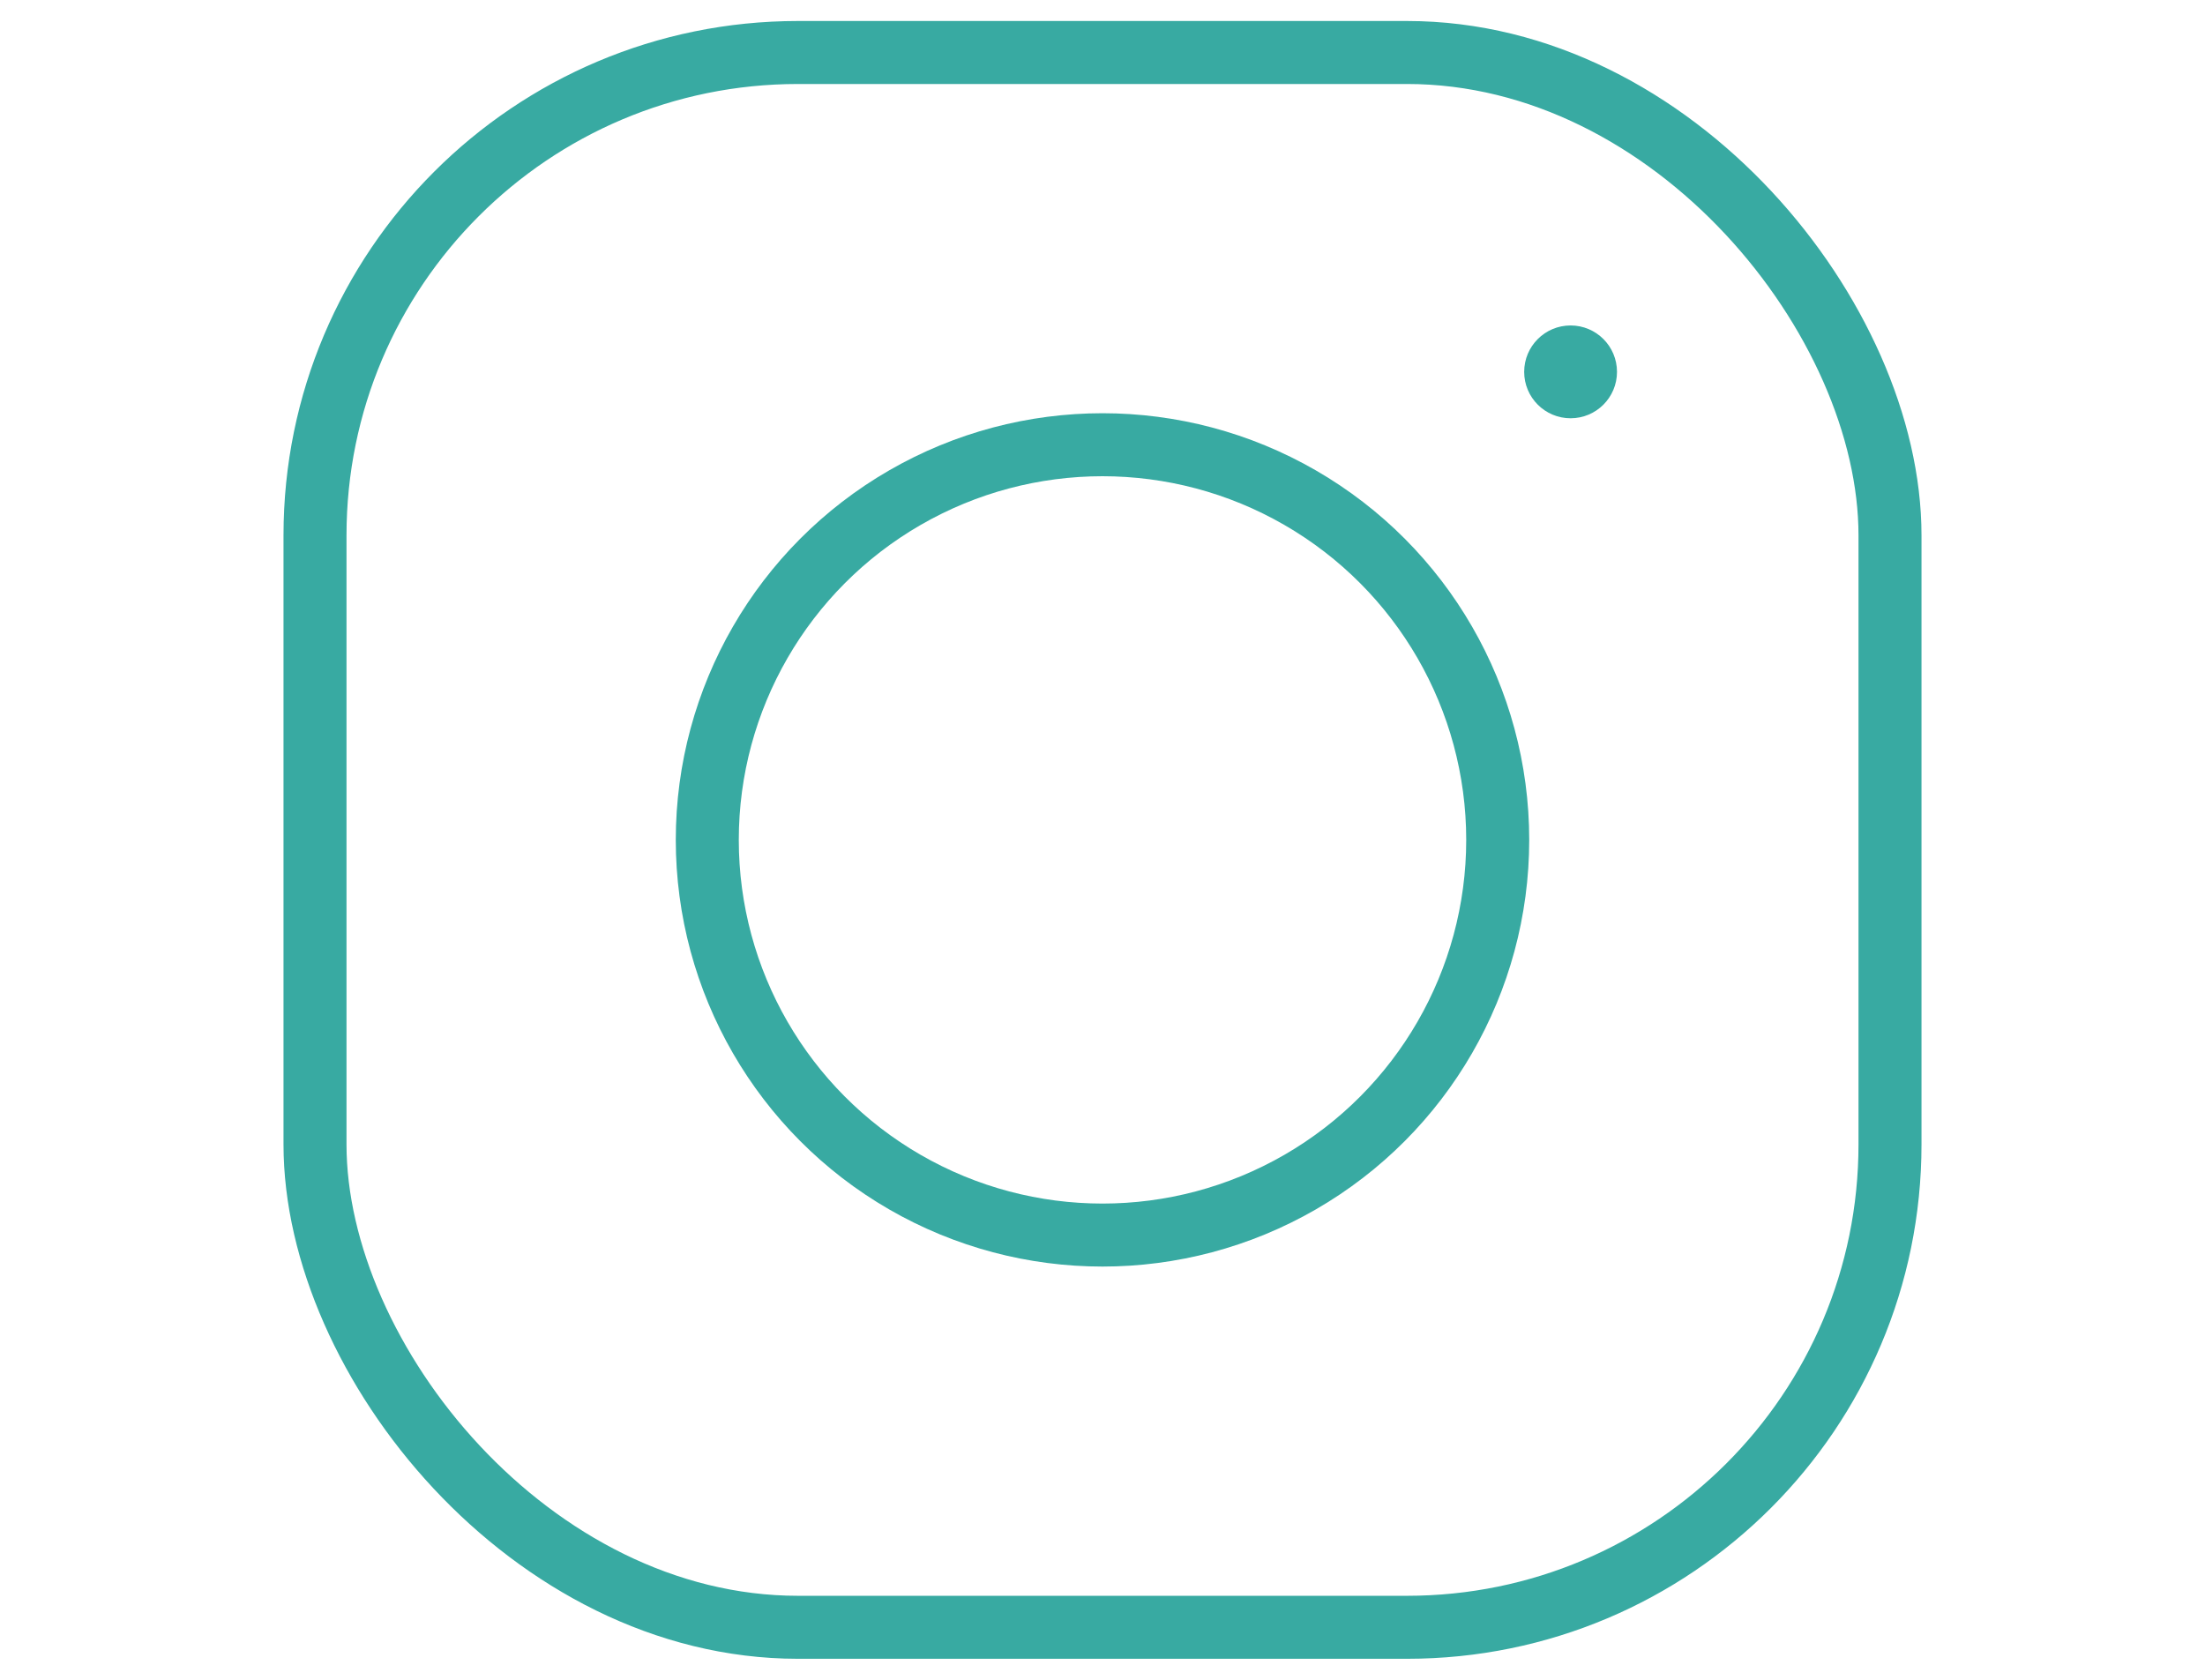 <?xml version="1.0" encoding="UTF-8"?> <svg xmlns="http://www.w3.org/2000/svg" viewBox="0 0 105 80"> <rect x="15" y="2.5" width="75" height="75" rx="23" fill="none" stroke="#38aaa2" stroke-miterlimit="10" stroke-width="3"></rect> <circle cx="52.5" cy="40" r="18.82" fill="none" stroke="#38aaa2" stroke-miterlimit="10" stroke-width="3"></circle> <circle cx="74.79" cy="17.71" r="2.21" fill="#38aaa2"></circle> </svg> 